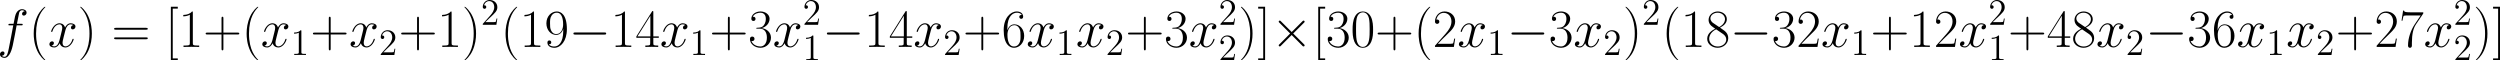 <?xml version='1.0' encoding='UTF-8'?>
<!-- Generated by CodeCogs with dvisvgm 3.2.2 -->
<svg version='1.1' xmlns='http://www.w3.org/2000/svg' xmlns:xlink='http://www.w3.org/1999/xlink' width='906.423pt' height='21.879pt' viewBox='-.168 -.358 906.423 21.879'>
<defs>
<path id='g0-0' d='M11.345-3.96C11.638-3.96 11.948-3.96 11.948-4.304S11.638-4.648 11.345-4.648H2.031C1.739-4.648 1.429-4.648 1.429-4.304S1.739-3.96 2.031-3.96H11.345Z'/>
<path id='g0-2' d='M6.697-4.786L3.254-8.212C3.047-8.418 3.013-8.453 2.875-8.453C2.703-8.453 2.531-8.298 2.531-8.108C2.531-7.988 2.565-7.954 2.754-7.764L6.198-4.304L2.754-.844C2.565-.654 2.531-.62 2.531-.499C2.531-.31 2.703-.155 2.875-.155C3.013-.155 3.047-.189 3.254-.396L6.68-3.822L10.243-.258C10.278-.241 10.398-.155 10.501-.155C10.708-.155 10.846-.31 10.846-.499C10.846-.534 10.846-.603 10.794-.689C10.777-.723 8.04-3.426 7.179-4.304L10.329-7.454C10.415-7.558 10.674-7.781 10.76-7.885C10.777-7.919 10.846-7.988 10.846-8.108C10.846-8.298 10.708-8.453 10.501-8.453C10.364-8.453 10.295-8.384 10.105-8.195L6.697-4.786Z'/>
<path id='g3-49' d='M3.443-7.663C3.443-7.938 3.443-7.95 3.204-7.95C2.917-7.627 2.319-7.185 1.088-7.185V-6.838C1.363-6.838 1.961-6.838 2.618-7.149V-.921C2.618-.49 2.582-.347 1.53-.347H1.16V0C1.482-.024 2.642-.024 3.037-.024S4.579-.024 4.902 0V-.347H4.531C3.479-.347 3.443-.49 3.443-.921V-7.663Z'/>
<path id='g3-50' d='M5.26-2.008H4.997C4.961-1.805 4.866-1.148 4.746-.956C4.663-.849 3.981-.849 3.622-.849H1.411C1.733-1.124 2.463-1.889 2.774-2.176C4.591-3.85 5.26-4.471 5.26-5.655C5.26-7.03 4.172-7.95 2.786-7.95S.586-6.767 .586-5.738C.586-5.129 1.112-5.129 1.148-5.129C1.399-5.129 1.71-5.308 1.71-5.691C1.71-6.025 1.482-6.253 1.148-6.253C1.04-6.253 1.016-6.253 .98-6.241C1.207-7.054 1.853-7.603 2.63-7.603C3.646-7.603 4.268-6.755 4.268-5.655C4.268-4.639 3.682-3.754 3.001-2.989L.586-.287V0H4.949L5.26-2.008Z'/>
<path id='g2-40' d='M5.268 4.201C5.268 4.183 5.268 4.149 5.216 4.097C4.424 3.288 2.307 1.085 2.307-4.287S4.39-11.844 5.233-12.705C5.233-12.722 5.268-12.757 5.268-12.808S5.216-12.894 5.147-12.894C4.958-12.894 3.495-11.62 2.651-9.727C1.79-7.816 1.549-5.957 1.549-4.304C1.549-3.064 1.67-.964 2.703 1.257C3.529 3.047 4.941 4.304 5.147 4.304C5.233 4.304 5.268 4.269 5.268 4.201Z'/>
<path id='g2-41' d='M4.528-4.287C4.528-5.526 4.407-7.626 3.374-9.847C2.548-11.638 1.136-12.894 .93-12.894C.878-12.894 .809-12.877 .809-12.791C.809-12.757 .826-12.739 .844-12.705C1.67-11.844 3.77-9.658 3.77-4.304C3.77 1.067 1.687 3.254 .844 4.114C.826 4.149 .809 4.166 .809 4.201C.809 4.287 .878 4.304 .93 4.304C1.119 4.304 2.582 3.03 3.426 1.136C4.287-.775 4.528-2.634 4.528-4.287Z'/>
<path id='g2-43' d='M6.49-3.994H11.052C11.293-3.994 11.586-3.994 11.586-4.287C11.586-4.597 11.311-4.597 11.052-4.597H6.49V-9.159C6.49-9.4 6.49-9.692 6.198-9.692C5.888-9.692 5.888-9.417 5.888-9.159V-4.597H1.326C1.085-4.597 .792-4.597 .792-4.304C.792-3.994 1.067-3.994 1.326-3.994H5.888V.568C5.888 .809 5.888 1.102 6.18 1.102C6.49 1.102 6.49 .826 6.49 .568V-3.994Z'/>
<path id='g2-48' d='M7.23-5.526C7.23-6.576 7.213-8.367 6.49-9.744C5.853-10.949 4.838-11.379 3.942-11.379C3.116-11.379 2.066-11.001 1.412-9.761C.723-8.47 .654-6.869 .654-5.526C.654-4.545 .671-3.047 1.205-1.739C1.945 .034 3.271 .275 3.942 .275C4.734 .275 5.939-.052 6.645-1.687C7.162-2.875 7.23-4.269 7.23-5.526ZM3.942 0C2.841 0 2.186-.947 1.945-2.255C1.756-3.271 1.756-4.751 1.756-5.716C1.756-7.041 1.756-8.143 1.98-9.193C2.307-10.656 3.271-11.104 3.942-11.104C4.648-11.104 5.561-10.639 5.888-9.227C6.111-8.246 6.129-7.093 6.129-5.716C6.129-4.597 6.129-3.219 5.922-2.204C5.561-.327 4.545 0 3.942 0Z'/>
<path id='g2-49' d='M4.579-11.001C4.579-11.362 4.562-11.379 4.321-11.379C3.65-10.57 2.634-10.312 1.67-10.278C1.618-10.278 1.532-10.278 1.515-10.243S1.498-10.174 1.498-9.813C2.031-9.813 2.927-9.916 3.615-10.329V-1.257C3.615-.654 3.581-.448 2.1-.448H1.584V0C2.41-.017 3.271-.034 4.097-.034S5.784-.017 6.611 0V-.448H6.094C4.614-.448 4.579-.637 4.579-1.257V-11.001Z'/>
<path id='g2-50' d='M7.179-2.668H6.869C6.697-1.446 6.559-1.24 6.49-1.136C6.404-.998 5.165-.998 4.924-.998H1.618C2.238-1.67 3.443-2.892 4.906-4.304C5.957-5.302 7.179-6.473 7.179-8.177C7.179-10.209 5.561-11.379 3.753-11.379C1.859-11.379 .706-9.71 .706-8.16C.706-7.489 1.205-7.403 1.412-7.403C1.584-7.403 2.1-7.506 2.1-8.108C2.1-8.642 1.653-8.797 1.412-8.797C1.308-8.797 1.205-8.78 1.136-8.745C1.463-10.209 2.462-10.932 3.512-10.932C5.01-10.932 5.991-9.744 5.991-8.177C5.991-6.68 5.113-5.388 4.132-4.269L.706-.396V0H6.766L7.179-2.668Z'/>
<path id='g2-51' d='M3.805-5.853C5.337-5.853 6.008-4.528 6.008-2.995C6.008-.93 4.906-.138 3.908-.138C2.995-.138 1.515-.585 1.05-1.911C1.136-1.876 1.222-1.876 1.308-1.876C1.722-1.876 2.031-2.152 2.031-2.6C2.031-3.099 1.653-3.323 1.308-3.323C1.016-3.323 .568-3.185 .568-2.548C.568-.964 2.117 .275 3.942 .275C5.853 .275 7.317-1.222 7.317-2.978C7.317-4.648 5.939-5.853 4.304-6.043C5.612-6.318 6.869-7.489 6.869-9.055C6.869-10.398 5.509-11.379 3.96-11.379C2.393-11.379 1.016-10.415 1.016-9.038C1.016-8.436 1.463-8.332 1.687-8.332C2.049-8.332 2.359-8.556 2.359-9.004S2.049-9.675 1.687-9.675C1.618-9.675 1.532-9.675 1.463-9.641C1.963-10.777 3.323-10.983 3.925-10.983S5.664-10.691 5.664-9.038C5.664-8.556 5.595-7.695 5.01-6.938C4.493-6.266 3.908-6.232 3.34-6.18C3.254-6.18 2.858-6.146 2.789-6.146C2.668-6.129 2.6-6.111 2.6-5.991S2.617-5.853 2.961-5.853H3.805Z'/>
<path id='g2-52' d='M5.784-11.138C5.784-11.5 5.767-11.517 5.457-11.517L.344-3.374V-2.927H4.786V-1.24C4.786-.62 4.751-.448 3.546-.448H3.219V0C3.77-.034 4.7-.034 5.285-.034S6.8-.034 7.351 0V-.448H7.024C5.819-.448 5.784-.62 5.784-1.24V-2.927H7.54V-3.374H5.784V-11.138ZM4.838-10.002V-3.374H.689L4.838-10.002Z'/>
<path id='g2-54' d='M1.825-5.939C1.825-10.054 3.753-10.983 4.872-10.983C5.233-10.983 6.111-10.915 6.456-10.243C6.18-10.243 5.664-10.243 5.664-9.641C5.664-9.176 6.043-9.021 6.284-9.021C6.439-9.021 6.903-9.09 6.903-9.675C6.903-10.76 6.043-11.379 4.855-11.379C2.806-11.379 .654-9.245 .654-5.44C.654-.757 2.6 .275 3.977 .275C5.647 .275 7.23-1.222 7.23-3.529C7.23-5.681 5.836-7.248 4.08-7.248C3.03-7.248 2.255-6.559 1.825-5.354V-5.939ZM3.977-.138C1.859-.138 1.859-3.305 1.859-3.942C1.859-5.182 2.445-6.972 4.046-6.972C4.338-6.972 5.182-6.972 5.75-5.784C6.06-5.113 6.06-4.407 6.06-3.546C6.06-2.617 6.06-1.928 5.698-1.24C5.32-.534 4.769-.138 3.977-.138Z'/>
<path id='g2-55' d='M7.764-10.725V-11.104H3.719C1.704-11.104 1.67-11.328 1.601-11.655H1.291L.792-8.436H1.102C1.153-8.763 1.274-9.641 1.481-9.968C1.584-10.105 2.858-10.105 3.15-10.105H6.938L5.027-7.265C3.753-5.354 2.875-2.772 2.875-.516C2.875-.31 2.875 .275 3.495 .275S4.114-.31 4.114-.534V-1.326C4.114-4.149 4.597-6.008 5.388-7.196L7.764-10.725Z'/>
<path id='g2-56' d='M4.683-6.198C5.767-6.748 6.869-7.575 6.869-8.9C6.869-10.467 5.354-11.379 3.96-11.379C2.393-11.379 1.016-10.243 1.016-8.677C1.016-8.246 1.119-7.506 1.79-6.852C1.963-6.68 2.686-6.163 3.15-5.836C2.376-5.44 .568-4.493 .568-2.6C.568-.826 2.255 .275 3.925 .275C5.767 .275 7.317-1.05 7.317-2.806C7.317-4.373 6.266-5.096 5.578-5.561L4.683-6.198ZM2.427-7.713C2.29-7.799 1.601-8.332 1.601-9.141C1.601-10.192 2.686-10.983 3.925-10.983C5.285-10.983 6.284-10.019 6.284-8.9C6.284-7.299 4.493-6.387 4.407-6.387C4.39-6.387 4.373-6.387 4.235-6.49L2.427-7.713ZM5.595-4.183C5.853-3.994 6.68-3.426 6.68-2.376C6.68-1.102 5.406-.138 3.96-.138C2.393-.138 1.205-1.257 1.205-2.617S2.255-5.113 3.443-5.647L5.595-4.183Z'/>
<path id='g2-57' d='M6.06-5.096C6.06-1.308 4.493-.138 3.202-.138C2.806-.138 1.842-.189 1.446-.861C1.894-.792 2.221-1.033 2.221-1.463C2.221-1.928 1.842-2.083 1.601-2.083C1.446-2.083 .981-2.014 .981-1.429C.981-.258 1.997 .275 3.237 .275C5.216 .275 7.23-1.894 7.23-5.681C7.23-10.398 5.302-11.379 3.994-11.379C2.29-11.379 .654-9.882 .654-7.575C.654-5.44 2.049-3.856 3.805-3.856C5.251-3.856 5.888-5.199 6.06-5.767V-5.096ZM3.839-4.132C3.374-4.132 2.72-4.218 2.186-5.251C1.825-5.922 1.825-6.714 1.825-7.558C1.825-8.573 1.825-9.279 2.307-10.037C2.548-10.398 2.995-10.983 3.994-10.983C6.025-10.983 6.025-7.867 6.025-7.179C6.025-5.957 5.475-4.132 3.839-4.132Z'/>
<path id='g2-61' d='M11.07-5.526C11.328-5.526 11.586-5.526 11.586-5.819C11.586-6.129 11.293-6.129 11.001-6.129H1.377C1.085-6.129 .792-6.129 .792-5.819C.792-5.526 1.05-5.526 1.308-5.526H11.07ZM11.001-2.462C11.293-2.462 11.586-2.462 11.586-2.772C11.586-3.064 11.328-3.064 11.07-3.064H1.308C1.05-3.064 .792-3.064 .792-2.772C.792-2.462 1.085-2.462 1.377-2.462H11.001Z'/>
<path id='g2-91' d='M4.046 4.287V3.684H2.427V-12.292H4.046V-12.894H1.825V4.287H4.046Z'/>
<path id='g2-93' d='M2.462-12.894H.241V-12.292H1.859V3.684H.241V4.287H2.462V-12.894Z'/>
<path id='g1-102' d='M7.678-6.921C8.022-6.921 8.16-6.921 8.16-7.248C8.16-7.42 8.022-7.42 7.713-7.42H6.318C6.645-9.193 6.886-10.415 7.024-10.966C7.127-11.379 7.489-11.775 7.936-11.775C8.298-11.775 8.659-11.62 8.832-11.465C8.16-11.397 7.954-10.897 7.954-10.605C7.954-10.26 8.212-10.054 8.539-10.054C8.883-10.054 9.4-10.346 9.4-11.001C9.4-11.724 8.677-12.12 7.919-12.12C7.179-12.12 6.456-11.569 6.111-10.897C5.802-10.295 5.629-9.675 5.233-7.42H4.08C3.753-7.42 3.581-7.42 3.581-7.11C3.581-6.921 3.684-6.921 4.028-6.921H5.13C4.82-5.32 4.114-1.429 3.719 .413C3.426 1.911 3.168 3.168 2.307 3.168C2.255 3.168 1.756 3.168 1.446 2.841C2.324 2.772 2.324 2.014 2.324 1.997C2.324 1.653 2.066 1.446 1.739 1.446C1.394 1.446 .878 1.739 .878 2.393C.878 3.133 1.635 3.512 2.307 3.512C4.063 3.512 4.786 .362 4.975-.499C5.285-1.825 6.129-6.404 6.215-6.921H7.678Z'/>
<path id='g1-120' d='M8.16-7.024C7.609-6.921 7.403-6.507 7.403-6.18C7.403-5.767 7.73-5.629 7.971-5.629C8.487-5.629 8.849-6.077 8.849-6.542C8.849-7.265 8.022-7.592 7.299-7.592C6.249-7.592 5.664-6.559 5.509-6.232C5.113-7.523 4.046-7.592 3.736-7.592C1.98-7.592 1.05-5.337 1.05-4.958C1.05-4.889 1.119-4.803 1.24-4.803C1.377-4.803 1.412-4.906 1.446-4.975C2.031-6.886 3.185-7.248 3.684-7.248C4.459-7.248 4.614-6.525 4.614-6.111C4.614-5.733 4.51-5.337 4.304-4.51L3.719-2.152C3.46-1.119 2.961-.172 2.049-.172C1.963-.172 1.532-.172 1.171-.396C1.79-.516 1.928-1.033 1.928-1.24C1.928-1.584 1.67-1.79 1.343-1.79C.93-1.79 .482-1.429 .482-.878C.482-.155 1.291 .172 2.031 .172C2.858 .172 3.443-.482 3.805-1.188C4.08-.172 4.941 .172 5.578 .172C7.334 .172 8.263-2.083 8.263-2.462C8.263-2.548 8.195-2.617 8.091-2.617C7.936-2.617 7.919-2.531 7.867-2.393C7.403-.878 6.404-.172 5.629-.172C5.027-.172 4.7-.62 4.7-1.326C4.7-1.704 4.769-1.98 5.044-3.116L5.647-5.457C5.905-6.49 6.49-7.248 7.282-7.248C7.317-7.248 7.799-7.248 8.16-7.024Z'/>
</defs>
<g id='page1' transform='matrix(1.13 0 0 1.13 -45.066 -95.92)'>
<use x='38.854' y='99.626' xlink:href='#g1-102'/>
<use x='49.001' y='99.626' xlink:href='#g2-40'/>
<use x='55.098' y='99.626' xlink:href='#g1-120'/>
<use x='64.677' y='99.626' xlink:href='#g2-41'/>
<use x='75.555' y='99.626' xlink:href='#g2-61'/>
<use x='92.73' y='99.626' xlink:href='#g2-91'/>
<use x='97.027' y='99.626' xlink:href='#g2-49'/>
<use x='104.923' y='99.626' xlink:href='#g2-43'/>
<use x='117.315' y='99.626' xlink:href='#g2-40'/>
<use x='123.411' y='99.626' xlink:href='#g1-120'/>
<use x='132.99' y='102.209' xlink:href='#g3-49'/>
<use x='139.342' y='99.626' xlink:href='#g2-43'/>
<use x='151.734' y='99.626' xlink:href='#g1-120'/>
<use x='161.313' y='102.209' xlink:href='#g3-50'/>
<use x='167.664' y='99.626' xlink:href='#g2-43'/>
<use x='180.056' y='99.626' xlink:href='#g2-49'/>
<use x='187.952' y='99.626' xlink:href='#g2-41'/>
<use x='194.048' y='92.518' xlink:href='#g3-50'/>
<use x='200.399' y='99.626' xlink:href='#g2-40'/>
<use x='206.496' y='99.626' xlink:href='#g2-49'/>
<use x='214.391' y='99.626' xlink:href='#g2-57'/>
<use x='222.286' y='99.626' xlink:href='#g0-0'/>
<use x='235.676' y='99.626' xlink:href='#g2-49'/>
<use x='243.572' y='99.626' xlink:href='#g2-52'/>
<use x='251.467' y='99.626' xlink:href='#g1-120'/>
<use x='261.046' y='102.209' xlink:href='#g3-49'/>
<use x='267.397' y='99.626' xlink:href='#g2-43'/>
<use x='279.789' y='99.626' xlink:href='#g2-51'/>
<use x='287.685' y='99.626' xlink:href='#g1-120'/>
<use x='297.264' y='92.518' xlink:href='#g3-50'/>
<use x='297.264' y='103.882' xlink:href='#g3-49'/>
<use x='303.615' y='99.626' xlink:href='#g0-0'/>
<use x='317.005' y='99.626' xlink:href='#g2-49'/>
<use x='324.9' y='99.626' xlink:href='#g2-52'/>
<use x='332.795' y='99.626' xlink:href='#g1-120'/>
<use x='342.374' y='102.209' xlink:href='#g3-50'/>
<use x='348.725' y='99.626' xlink:href='#g2-43'/>
<use x='361.118' y='99.626' xlink:href='#g2-54'/>
<use x='369.013' y='99.626' xlink:href='#g1-120'/>
<use x='378.592' y='102.209' xlink:href='#g3-49'/>
<use x='384.943' y='99.626' xlink:href='#g1-120'/>
<use x='394.522' y='102.209' xlink:href='#g3-50'/>
<use x='400.873' y='99.626' xlink:href='#g2-43'/>
<use x='413.266' y='99.626' xlink:href='#g2-51'/>
<use x='421.161' y='99.626' xlink:href='#g1-120'/>
<use x='430.74' y='92.518' xlink:href='#g3-50'/>
<use x='430.74' y='103.882' xlink:href='#g3-50'/>
<use x='437.091' y='99.626' xlink:href='#g2-41'/>
<use x='443.187' y='99.626' xlink:href='#g2-93'/>
<use x='447.485' y='99.626' xlink:href='#g0-2'/>
<use x='460.875' y='99.626' xlink:href='#g2-91'/>
<use x='465.173' y='99.626' xlink:href='#g2-51'/>
<use x='473.068' y='99.626' xlink:href='#g2-48'/>
<use x='480.963' y='99.626' xlink:href='#g2-43'/>
<use x='493.356' y='99.626' xlink:href='#g2-40'/>
<use x='499.452' y='99.626' xlink:href='#g2-50'/>
<use x='507.348' y='99.626' xlink:href='#g1-120'/>
<use x='516.927' y='102.209' xlink:href='#g3-49'/>
<use x='523.278' y='99.626' xlink:href='#g0-0'/>
<use x='536.668' y='99.626' xlink:href='#g2-51'/>
<use x='544.563' y='99.626' xlink:href='#g1-120'/>
<use x='554.142' y='102.209' xlink:href='#g3-50'/>
<use x='560.493' y='99.626' xlink:href='#g2-41'/>
<use x='566.589' y='92.518' xlink:href='#g3-50'/>
<use x='572.941' y='99.626' xlink:href='#g2-40'/>
<use x='579.037' y='99.626' xlink:href='#g2-49'/>
<use x='586.932' y='99.626' xlink:href='#g2-56'/>
<use x='594.828' y='99.626' xlink:href='#g0-0'/>
<use x='608.218' y='99.626' xlink:href='#g2-51'/>
<use x='616.113' y='99.626' xlink:href='#g2-50'/>
<use x='624.008' y='99.626' xlink:href='#g1-120'/>
<use x='633.587' y='102.209' xlink:href='#g3-49'/>
<use x='639.938' y='99.626' xlink:href='#g2-43'/>
<use x='652.331' y='99.626' xlink:href='#g2-49'/>
<use x='660.226' y='99.626' xlink:href='#g2-50'/>
<use x='668.121' y='99.626' xlink:href='#g1-120'/>
<use x='677.7' y='92.518' xlink:href='#g3-50'/>
<use x='677.7' y='103.882' xlink:href='#g3-49'/>
<use x='684.051' y='99.626' xlink:href='#g2-43'/>
<use x='696.444' y='99.626' xlink:href='#g2-52'/>
<use x='704.339' y='99.626' xlink:href='#g2-56'/>
<use x='712.234' y='99.626' xlink:href='#g1-120'/>
<use x='721.813' y='102.209' xlink:href='#g3-50'/>
<use x='728.164' y='99.626' xlink:href='#g0-0'/>
<use x='741.554' y='99.626' xlink:href='#g2-51'/>
<use x='749.45' y='99.626' xlink:href='#g2-54'/>
<use x='757.345' y='99.626' xlink:href='#g1-120'/>
<use x='766.924' y='102.209' xlink:href='#g3-49'/>
<use x='773.275' y='99.626' xlink:href='#g1-120'/>
<use x='782.854' y='102.209' xlink:href='#g3-50'/>
<use x='789.205' y='99.626' xlink:href='#g2-43'/>
<use x='801.597' y='99.626' xlink:href='#g2-50'/>
<use x='809.493' y='99.626' xlink:href='#g2-55'/>
<use x='817.388' y='99.626' xlink:href='#g1-120'/>
<use x='826.967' y='92.518' xlink:href='#g3-50'/>
<use x='826.967' y='103.882' xlink:href='#g3-50'/>
<use x='833.318' y='99.626' xlink:href='#g2-41'/>
<use x='839.415' y='99.626' xlink:href='#g2-93'/>
</g>
</svg>
